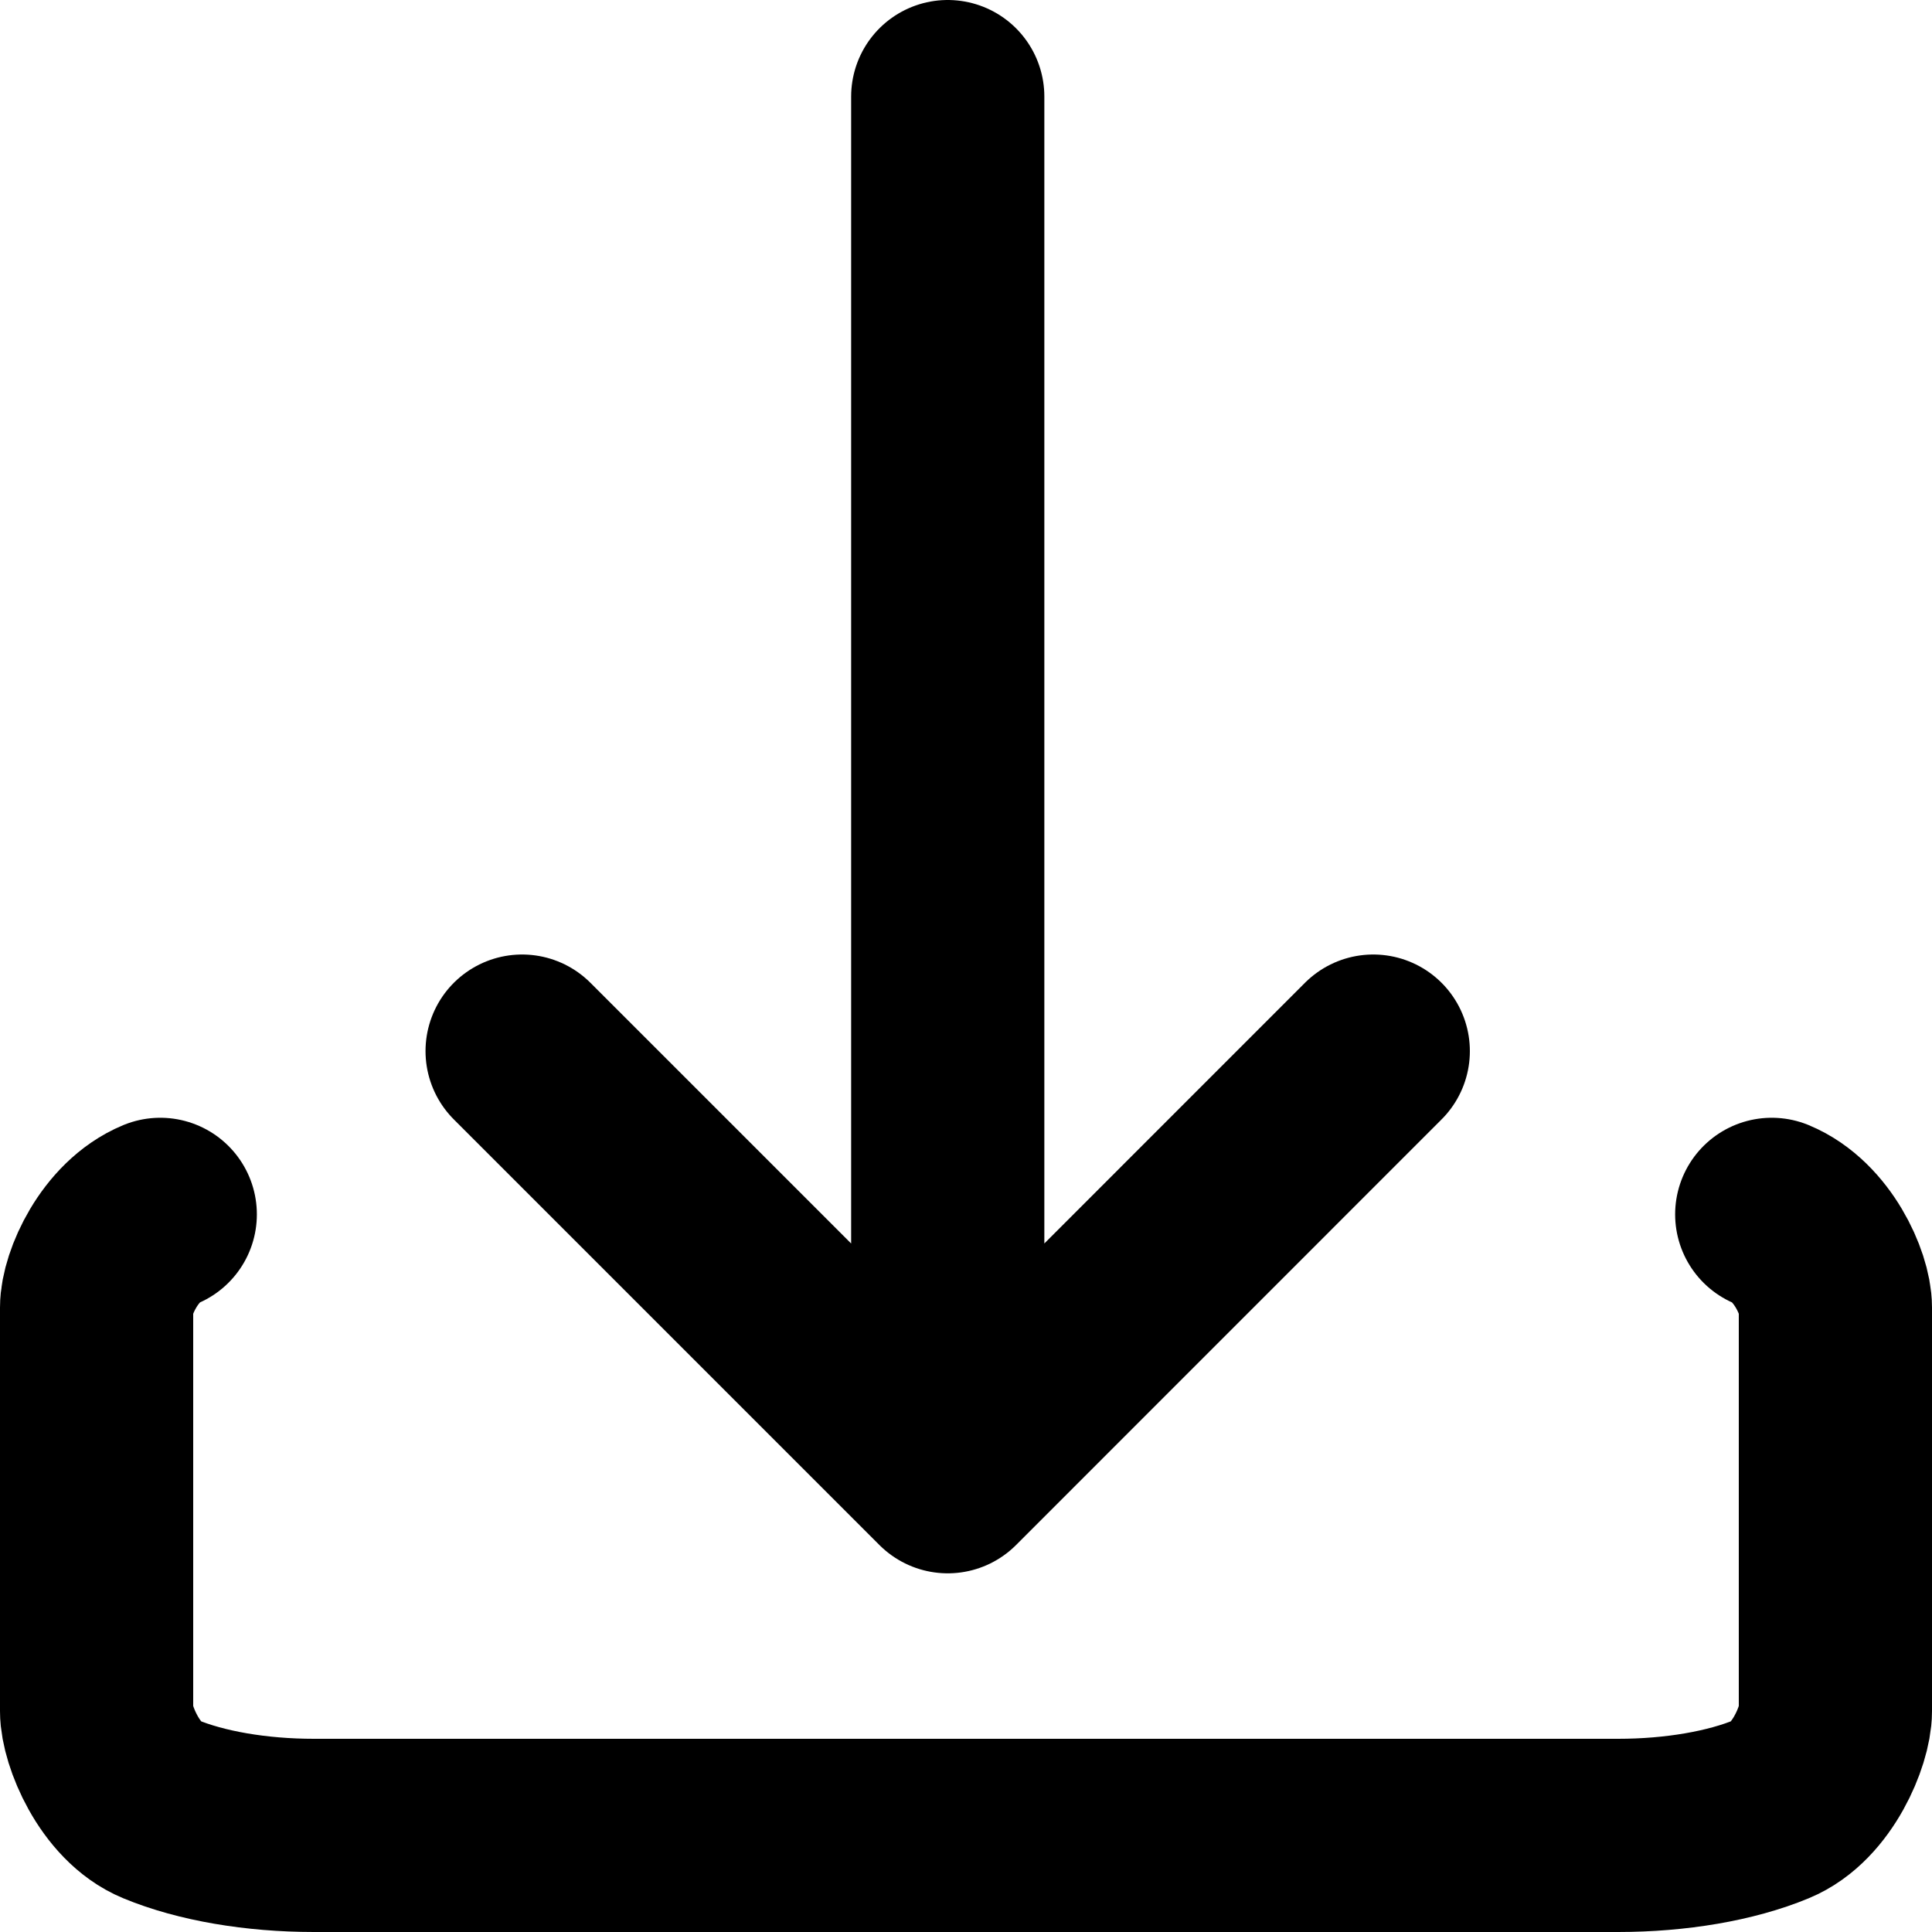 <svg width="20" height="20" viewBox="0 0 20 20" fill="none" xmlns="http://www.w3.org/2000/svg">
<path d="M18.341 12.571C18.763 12.746 19 13.289 19 13.536V17.714C19 17.961 18.763 18.553 18.341 18.727C17.919 18.902 17.347 19 16.75 19H3.25C2.653 19 2.081 18.902 1.659 18.727C1.237 18.553 1 17.961 1 17.714V13.536C1 13.289 1.237 12.746 1.659 12.571" stroke="black" stroke-width="2" stroke-linecap="round" stroke-linejoin="round"/>
<path d="M5.405 10.881L9.811 15.287L14.216 10.881M9.811 1V14.406" stroke="black" stroke-width="2" stroke-linecap="round" stroke-linejoin="round"/>
</svg>
